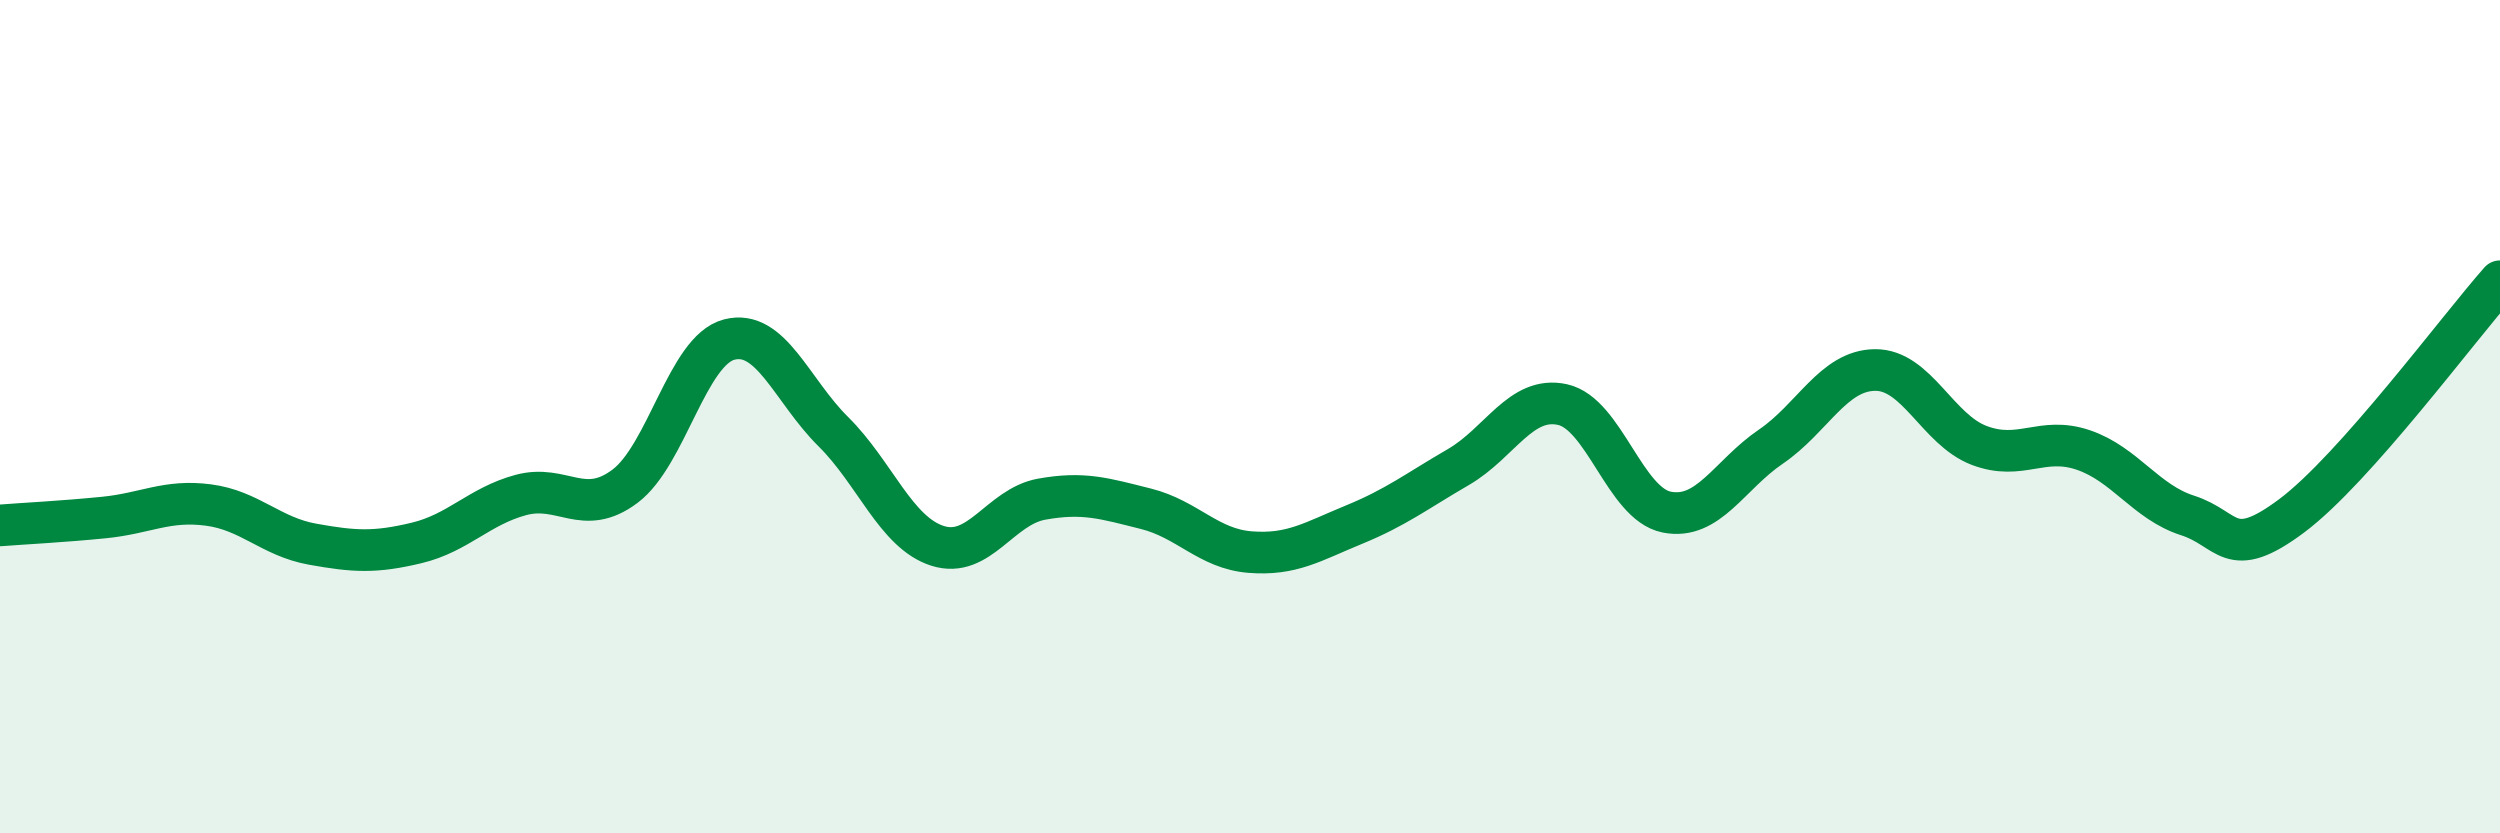 
    <svg width="60" height="20" viewBox="0 0 60 20" xmlns="http://www.w3.org/2000/svg">
      <path
        d="M 0,12.61 C 0.5,12.57 1.5,12.52 2.5,12.42 C 3.5,12.32 4,11.99 5,12.12 C 6,12.25 6.5,12.88 7.5,13.06 C 8.5,13.24 9,13.27 10,13.03 C 11,12.79 11.5,12.15 12.5,11.88 C 13.5,11.61 14,12.42 15,11.67 C 16,10.92 16.5,8.41 17.5,8.15 C 18.5,7.89 19,9.37 20,10.36 C 21,11.35 21.5,12.78 22.5,13.1 C 23.5,13.42 24,12.16 25,11.98 C 26,11.8 26.5,11.96 27.5,12.21 C 28.5,12.46 29,13.17 30,13.25 C 31,13.33 31.5,13 32.5,12.59 C 33.5,12.18 34,11.79 35,11.21 C 36,10.63 36.5,9.49 37.5,9.71 C 38.5,9.93 39,12.09 40,12.29 C 41,12.49 41.5,11.4 42.5,10.72 C 43.5,10.04 44,8.89 45,8.88 C 46,8.87 46.5,10.31 47.5,10.69 C 48.5,11.07 49,10.46 50,10.8 C 51,11.14 51.5,12.05 52.5,12.37 C 53.5,12.69 53.5,13.5 55,12.38 C 56.5,11.26 59,7.88 60,6.75L60 20L0 20Z"
        fill="#008740"
        opacity="0.1"
        stroke-linecap="round"
        stroke-linejoin="round"
      />
      <path
        d="M 0,12.61 C 0.5,12.57 1.5,12.52 2.5,12.42 C 3.5,12.32 4,11.99 5,12.12 C 6,12.25 6.5,12.88 7.5,13.06 C 8.5,13.24 9,13.27 10,13.03 C 11,12.79 11.5,12.15 12.5,11.88 C 13.5,11.61 14,12.42 15,11.67 C 16,10.92 16.5,8.41 17.5,8.15 C 18.5,7.89 19,9.37 20,10.36 C 21,11.35 21.5,12.78 22.5,13.1 C 23.5,13.42 24,12.16 25,11.98 C 26,11.8 26.5,11.96 27.5,12.21 C 28.5,12.46 29,13.17 30,13.25 C 31,13.33 31.5,13 32.5,12.59 C 33.5,12.18 34,11.79 35,11.21 C 36,10.63 36.5,9.49 37.5,9.71 C 38.5,9.93 39,12.09 40,12.29 C 41,12.49 41.5,11.4 42.5,10.72 C 43.5,10.04 44,8.89 45,8.88 C 46,8.87 46.5,10.31 47.5,10.69 C 48.5,11.07 49,10.46 50,10.8 C 51,11.14 51.5,12.05 52.5,12.37 C 53.5,12.69 53.5,13.5 55,12.38 C 56.5,11.26 59,7.88 60,6.75"
        stroke="#008740"
        stroke-width="1"
        fill="none"
        stroke-linecap="round"
        stroke-linejoin="round"
      />
    </svg>
  
